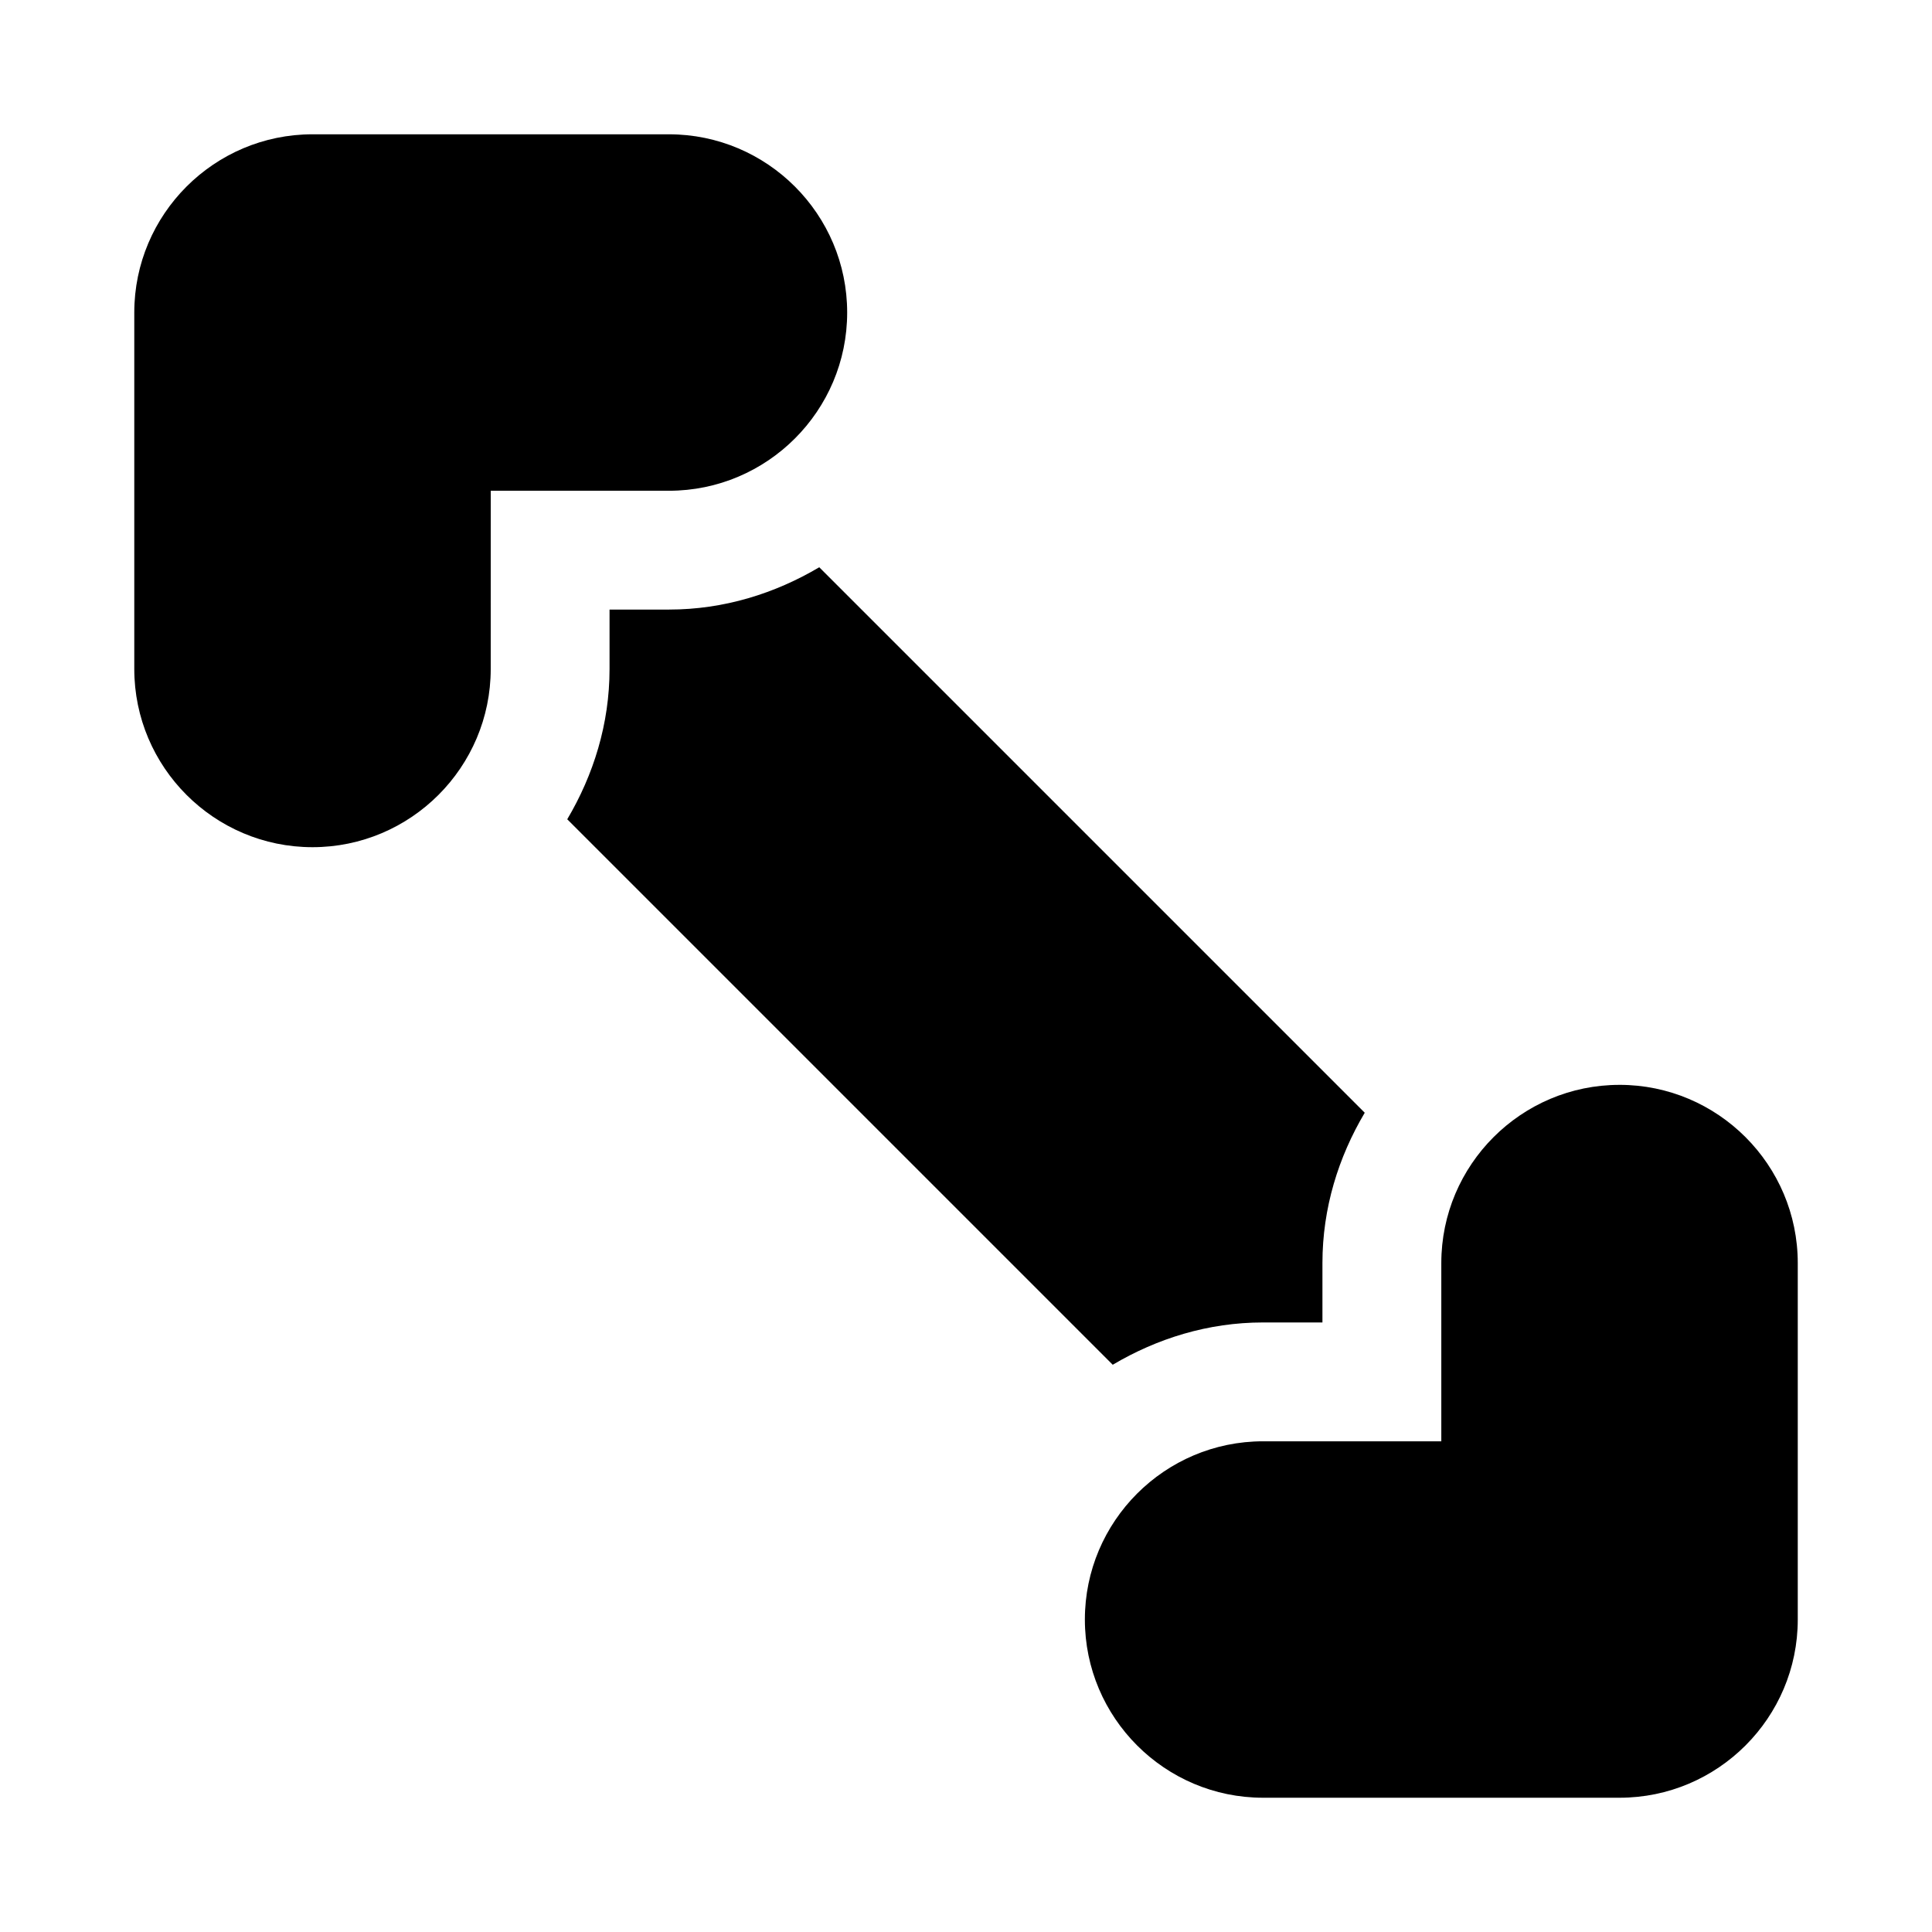 <?xml version="1.0" encoding="UTF-8"?>
<!-- Uploaded to: ICON Repo, www.svgrepo.com, Generator: ICON Repo Mixer Tools -->
<svg fill="#000000" width="800px" height="800px" version="1.1" viewBox="144 144 512 512" xmlns="http://www.w3.org/2000/svg">
 <path d="m505.67 438.89c-6.957 11.73-11.211 25.238-11.211 39.832v15.742h-15.742c-14.594 0-28.102 4.266-39.832 11.211l-144.56-144.56c6.945-11.727 11.211-25.238 11.211-39.832v-15.742h15.742c14.594 0 28.102-4.266 39.832-11.211zm-184.39-259.3h-94.465c-26.039 0-47.23 21.191-47.23 47.23v94.465c0 26.039 21.191 47.23 47.23 47.23s47.23-21.191 47.23-47.23l0.004-47.23h47.23c26.039 0 47.23-21.191 47.23-47.23 0.004-26.043-21.188-47.234-47.23-47.234zm251.91 251.91c-26.039 0-47.23 21.191-47.23 47.23v47.23h-47.23c-26.039 0-47.23 21.191-47.23 47.23 0 26.039 21.191 47.23 47.23 47.23h94.465c26.039 0 47.23-21.191 47.23-47.23v-94.465c-0.004-26.035-21.195-47.227-47.234-47.227z"/>
</svg>